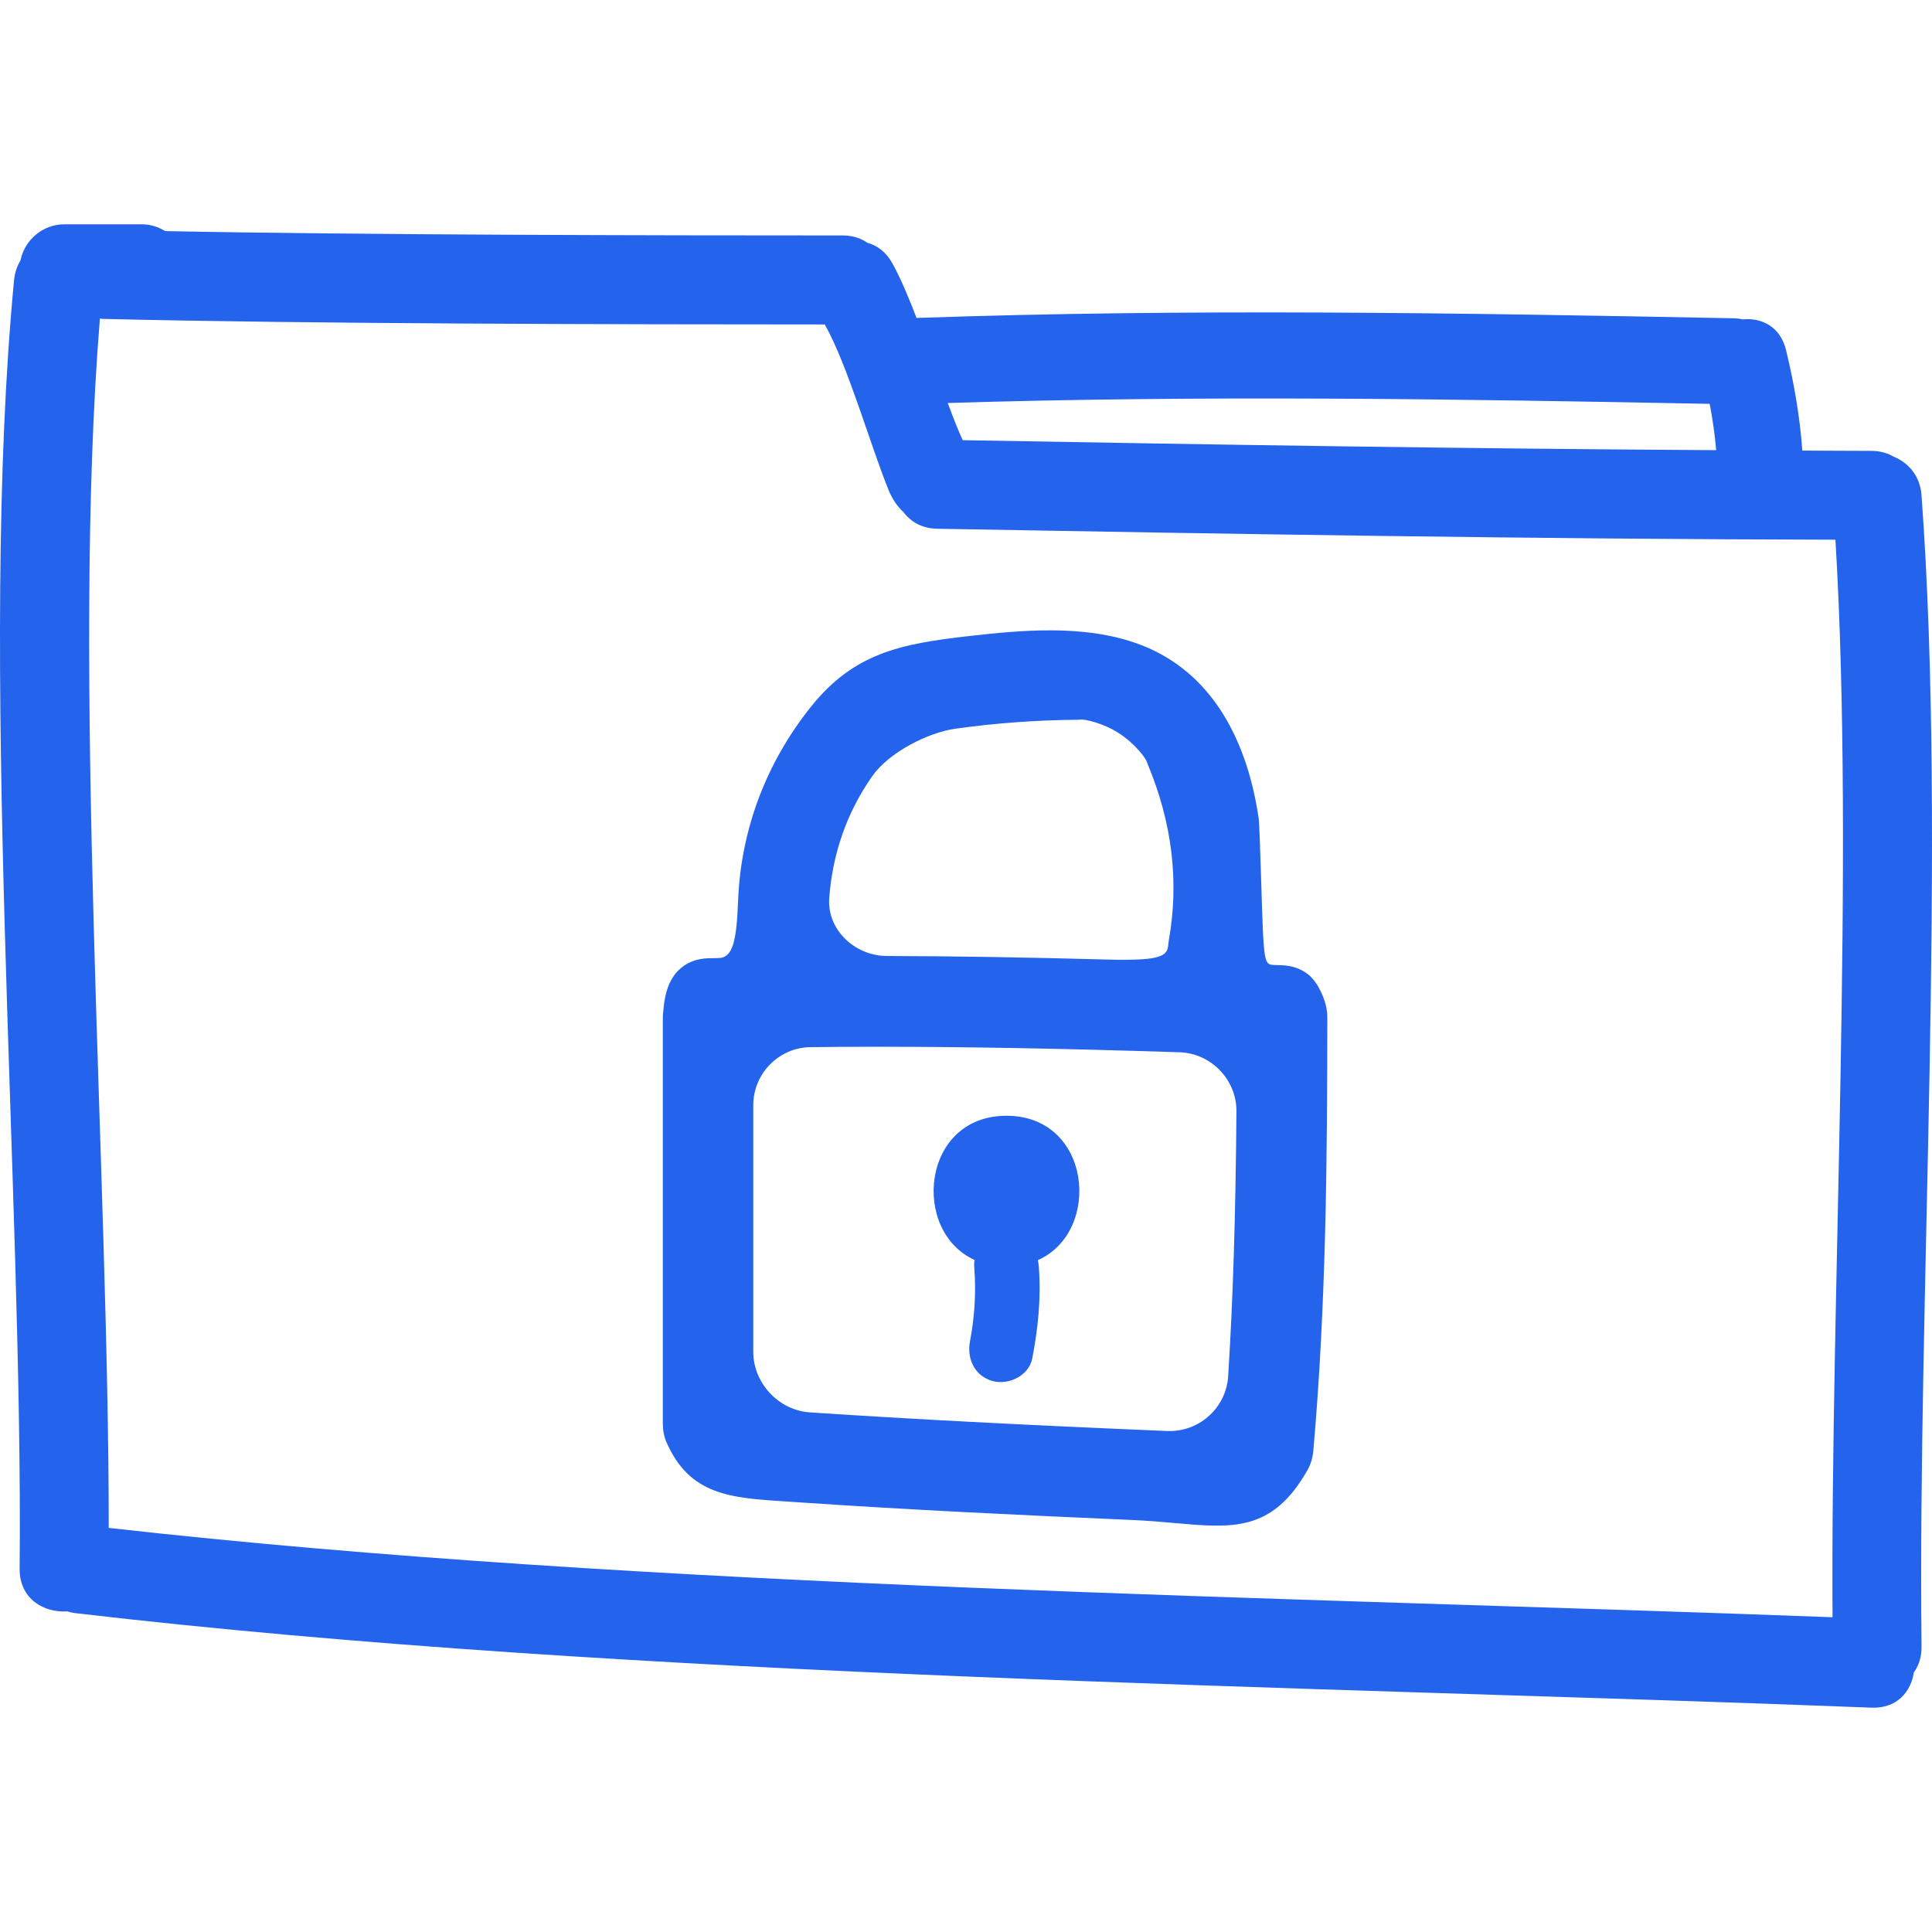 <!DOCTYPE svg PUBLIC "-//W3C//DTD SVG 1.1//EN" "http://www.w3.org/Graphics/SVG/1.1/DTD/svg11.dtd">
<!-- Uploaded to: SVG Repo, www.svgrepo.com, Transformed by: SVG Repo Mixer Tools -->
<svg fill="#2463EB" version="1.1" id="Capa_1" xmlns="http://www.w3.org/2000/svg" xmlns:xlink="http://www.w3.org/1999/xlink" width="800px" height="800px" viewBox="0 0 466.625 466.626" xml:space="preserve">
<g id="SVGRepo_bgCarrier" stroke-width="0"/>
<g id="SVGRepo_tracerCarrier" stroke-linecap="round" stroke-linejoin="round"/>
<g id="SVGRepo_iconCarrier"> <g> <g> <path d="M464.097,119.641c-0.351-4.822-3.25-7.925-6.789-9.372c-1.463-0.838-3.204-1.371-5.302-1.371 c-5.565-0.005-11.136-0.058-16.701-0.073c-0.589-8.201-2.001-16.328-3.95-24.326c-1.382-5.651-5.937-7.8-10.4-7.363 c-0.695-0.149-1.422-0.249-2.214-0.264c-65.795-1.285-131.586-2.376-197.373-0.079c-1.938-5.037-3.9-9.727-5.875-13.258 c-1.528-2.734-3.671-4.248-5.974-4.887c-1.582-1.092-3.557-1.78-5.984-1.78c-45.608,0-118.073-0.124-163.666-1.054 c-1.638-1.016-3.537-1.635-5.568-1.635H15.491c-5.16,0-9.552,3.793-10.535,8.696c-0.797,1.351-1.378,2.907-1.556,4.74 c-8.729,91.259,2.207,219.867,1.343,311.25c-0.069,7.302,5.854,10.71,11.501,10.318c0.62,0.183,1.242,0.346,1.935,0.427 c135.107,15.823,298.052,17.55,433.837,22.83c6.145,0.239,9.541-3.858,10.231-8.53c1.168-1.615,1.879-3.687,1.854-6.246 C463.127,313.911,470.242,203.315,464.097,119.641z M412.937,97.541c0.7,3.707,1.244,7.424,1.559,11.184 c-60.667-0.353-121.328-1.331-181.984-2.412c-1.158-2.544-2.372-5.642-3.613-8.976C290.232,95.434,351.584,96.355,412.937,97.541z M442.602,390.604c-129.955-4.905-287.012-6.967-416.343-21.581c0.048-85-9.042-207.212-2.13-292.096 c0.259,0.023,0.493,0.089,0.765,0.094c49.137,1.206,125.149,1.333,174.304,1.344c5.522,9.711,11.21,29.767,15.465,40.11 c0.84,2.044,2.046,3.85,3.56,5.221c1.727,2.311,4.416,3.948,8.145,4.009c72.306,1.29,144.605,2.501,216.932,2.648 C447.985,208.104,442.105,312.773,442.602,390.604z"/> <path d="M315.84,235.258c-1.711-1.32-3.828-2.039-6.286-2.127l-1.655-0.056c-2.666-0.094-2.666-0.094-3.275-19.758 c-0.203-6.47-0.452-14.518-0.63-15.727c-1.858-12.753-7.246-29.846-22.303-38.847c-7.307-4.375-16.503-6.5-28.091-6.5 c-6.307,0-12.553,0.571-19.992,1.43c-16.052,1.851-27.35,4.04-37.739,17.019c-10.862,13.566-16.951,29.79-17.605,46.918 c-0.361,9.313-1.155,13.749-4.733,13.79l-2.45,0.043c-3.027,0.094-5.522,1.132-7.394,3.092c-2.859,2.999-3.266,7.417-3.423,9.072 c0,0.046-0.061,0.589-0.066,0.63c-0.074,0.492-0.109,0.985-0.109,1.513v98.061c0,1.661,0.294,3.174,0.874,4.505 c5.631,12.842,15.427,13.472,28.993,14.335l2.778,0.183c13.495,0.925,26.997,1.701,40.507,2.397 c13.484,0.695,26.977,1.31,40.469,1.894c3.402,0.152,6.622,0.427,9.679,0.701c14,1.208,23.796,2.401,32.402-12.762 c0.782-1.386,1.265-2.976,1.412-4.712c3.107-35.094,3.366-70.919,3.372-104.602c0-0.853-0.082-1.66-0.224-2.422 C320.05,241.829,318.669,237.446,315.84,235.258z M210.61,187.545c4.171-5.972,13.698-10.641,20.129-11.544 c9.669-1.364,19.713-2.09,29.854-2.168c0.127-0.015,0.478-0.053,0.604-0.053c1.005,0,5.199,0.822,9.084,3.328 c3.58,2.316,6.571,5.939,6.83,7.254c6.022,14.379,7.734,28.544,5.145,43.036c-0.057,0.338-0.097,0.681-0.122,1.018 c-0.183,2.635-2.682,3.4-11.121,3.4c-0.909,0-1.858-0.016-2.839-0.041c-20.027-0.551-37.673-0.843-53.938-0.878 c-4.004-0.005-7.853-1.687-10.562-4.608c-2.442-2.636-3.646-5.979-3.39-9.417C201.094,206.072,204.567,196.203,210.61,187.545z M296.63,332.42c-0.467,7.404-6.678,13.213-14.142,13.213c-0.036,0-0.563-0.01-0.6-0.01c-34.932-1.463-61.545-2.854-86.295-4.499 c-7.536-0.508-13.662-7.068-13.662-14.63V266.93c0-7.652,6.205-13.944,13.832-14.021c5.408-0.061,10.816-0.092,16.219-0.092 c21.381,0,44.551,0.422,72.932,1.331c7.617,0.254,13.767,6.646,13.716,14.259C298.439,293.482,297.804,313.824,296.63,332.42z"/> <path d="M243.093,269.483c-20.53,0-23.102,27.848-7.716,34.825c-0.094,0.508-0.124,1.036-0.083,1.574 c0.477,6.104,0.134,12.065-1.018,18.077c-0.808,4.164,1.112,8.399,5.446,9.588c3.849,1.066,8.784-1.265,9.592-5.444 c1.422-7.362,2.168-14.735,1.579-22.226c-0.04-0.523-0.116-1.026-0.238-1.519C266.204,297.504,263.69,269.483,243.093,269.483z"/> </g> </g> </g>
</svg>